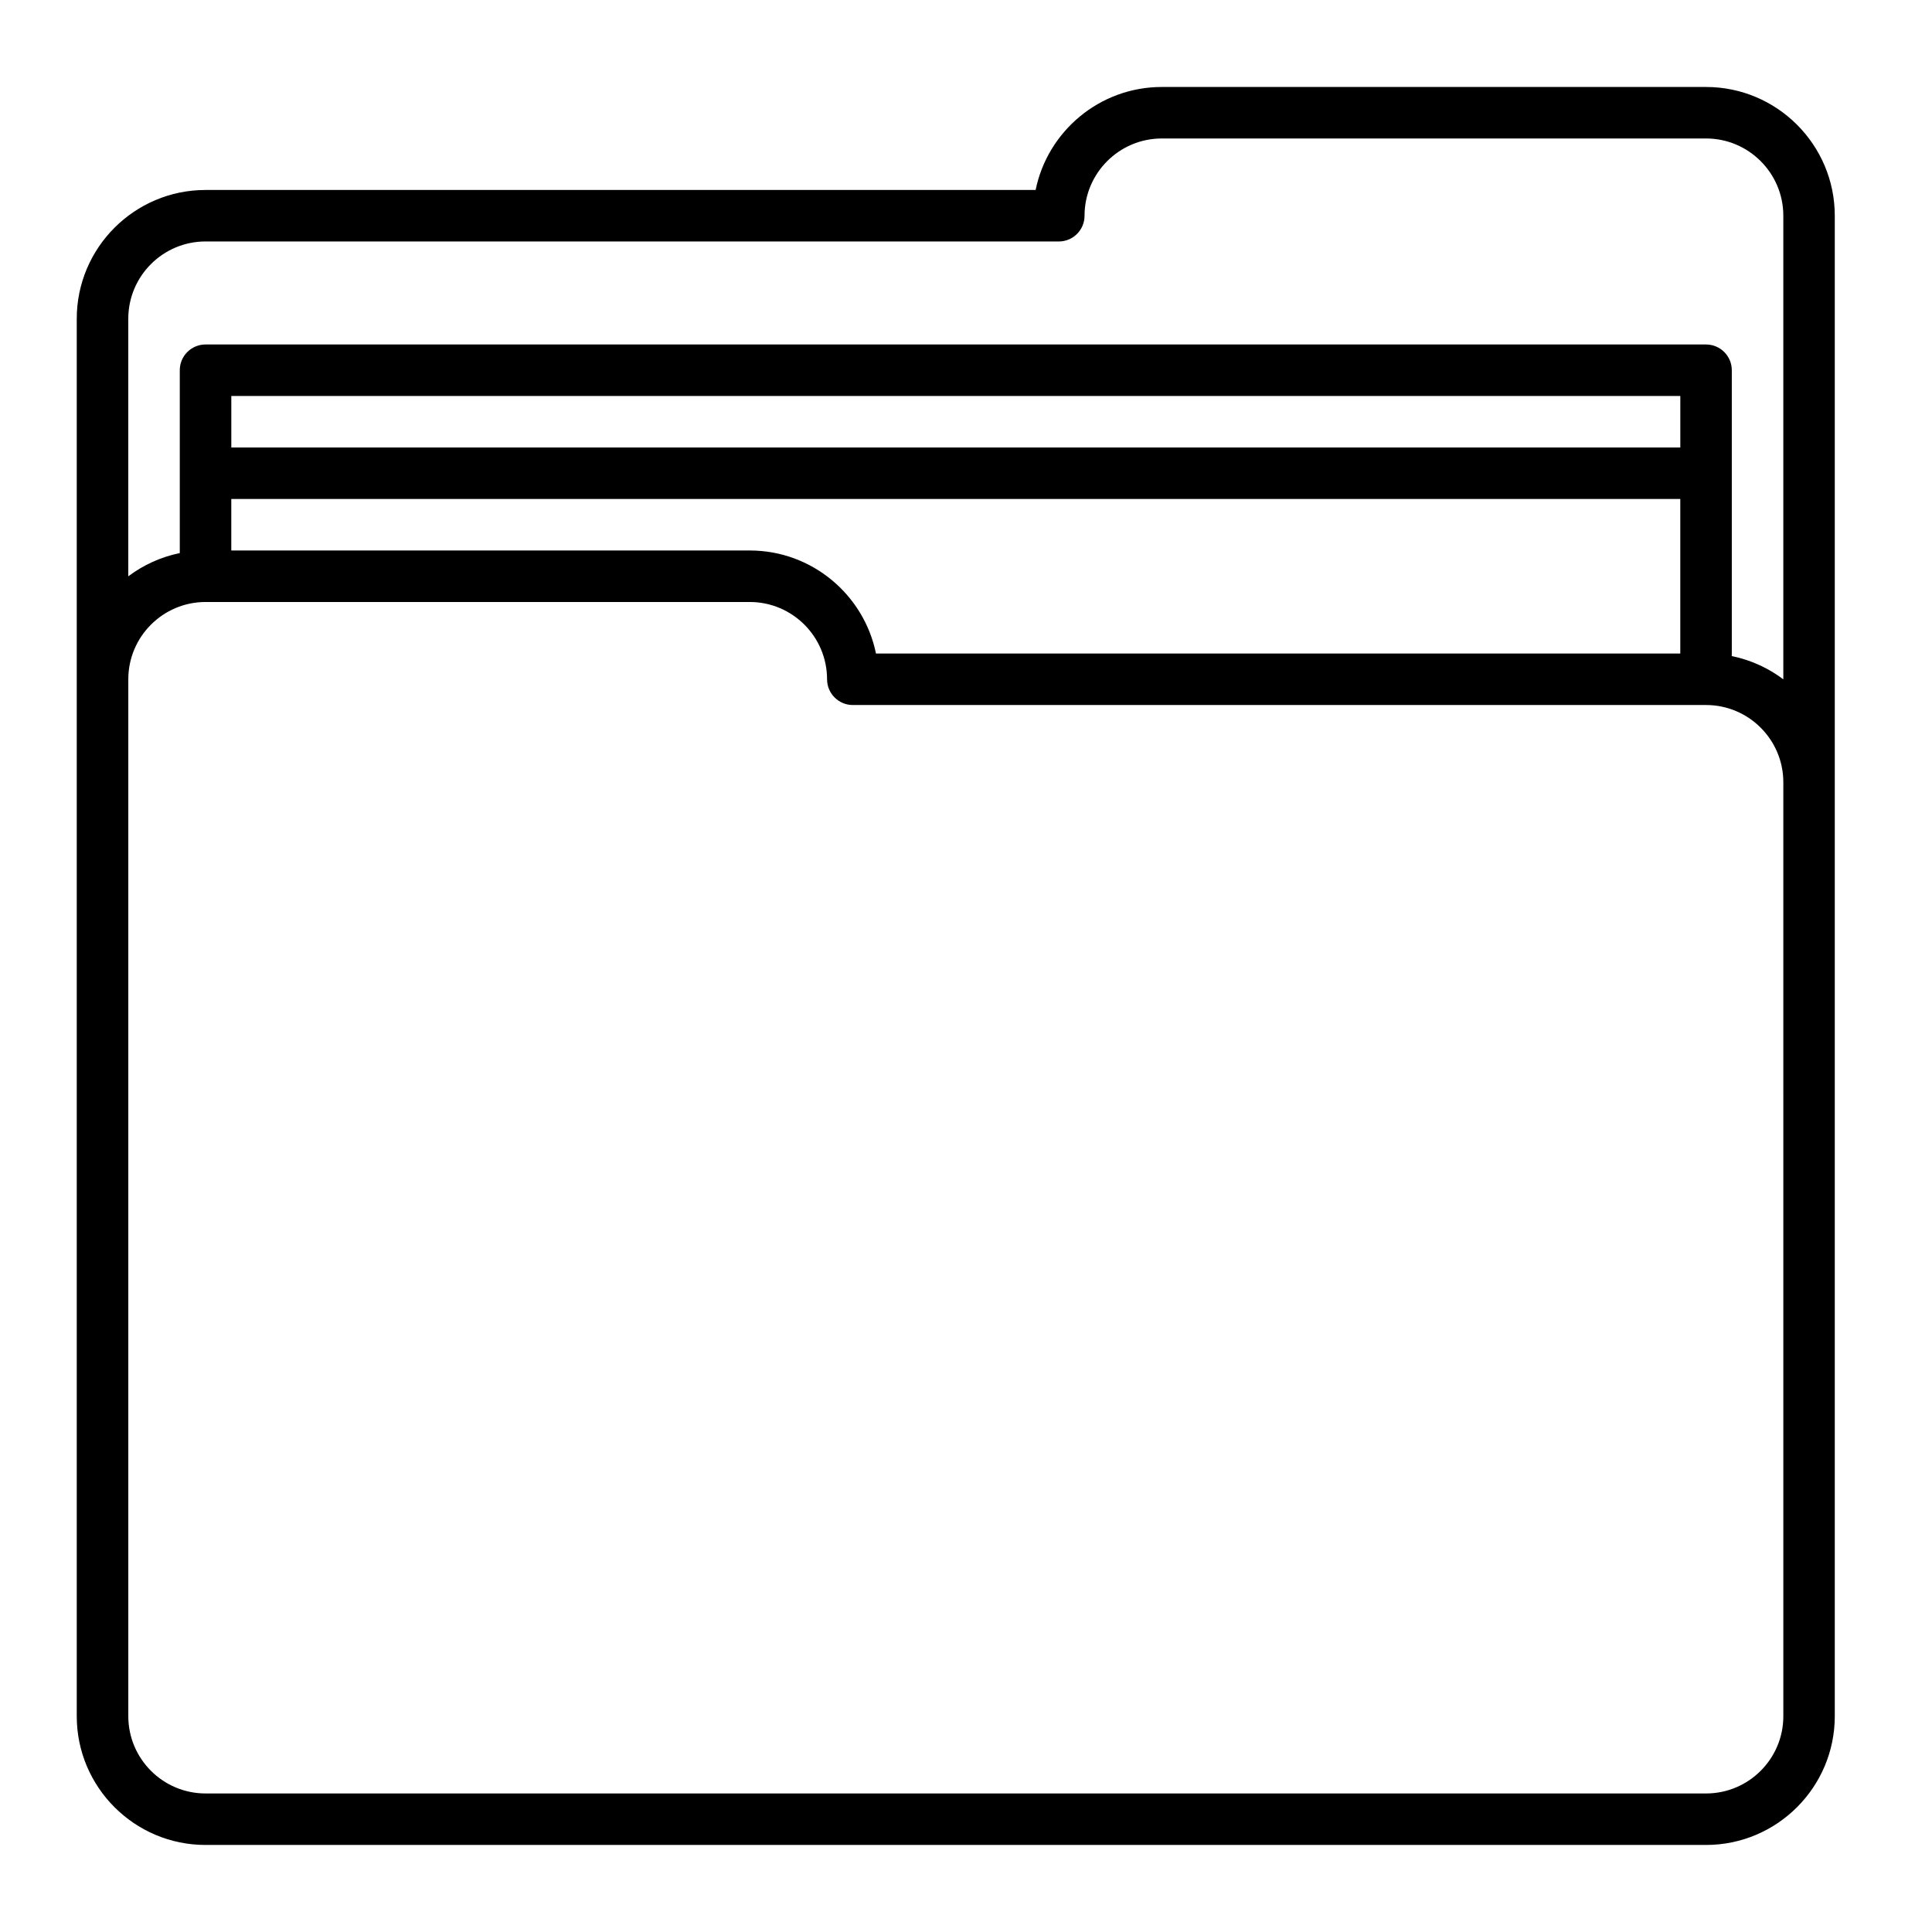 <?xml version="1.0" encoding="UTF-8"?>
<!-- The Best Svg Icon site in the world: iconSvg.co, Visit us! https://iconsvg.co -->
<svg fill="#000000" width="800px" height="800px" version="1.1" viewBox="144 144 512 512" xmlns="http://www.w3.org/2000/svg">
 <path d="m596.12 167.05h-144.23c-16.48 0-30.266 11.742-33.438 27.297h-219.99c-18.816 0-34.121 15.309-34.121 34.125v370.34c0 18.812 15.305 34.121 34.121 34.121h397.65c18.816 0 34.125-15.309 34.125-34.121v-397.64c0-18.812-15.309-34.121-34.125-34.121zm-397.65 40.945h226.12c3.769 0 6.824-3.055 6.824-6.824 0-11.289 9.188-20.473 20.477-20.473h144.23c11.293 0 20.477 9.184 20.477 20.473v122.86c-5.707-4.293-12.797-6.844-20.477-6.844h-219.98c-3.172-15.555-16.961-27.301-33.438-27.301h-137.41v-13.648h384v41.148c0 3.769 3.059 6.824 6.824 6.824 3.769 0 6.828-3.055 6.828-6.824v-75.27c0-3.769-3.059-6.824-6.828-6.824h-397.65c-3.766 0-6.824 3.055-6.824 6.824v48.457c-5.039 1.031-9.68 3.172-13.648 6.156v-68.262c0-11.289 9.184-20.477 20.473-20.477zm390.83 54.598h-384v-13.648h384zm27.301 336.22c0 11.289-9.184 20.473-20.477 20.473h-397.65c-11.289 0-20.473-9.184-20.473-20.473v-274.8c0-11.289 9.184-20.477 20.473-20.477h144.23c11.289 0 20.473 9.188 20.473 20.477 0 3.766 3.059 6.824 6.824 6.824h226.12c11.293 0 20.477 9.184 20.477 20.473z"/>
</svg>